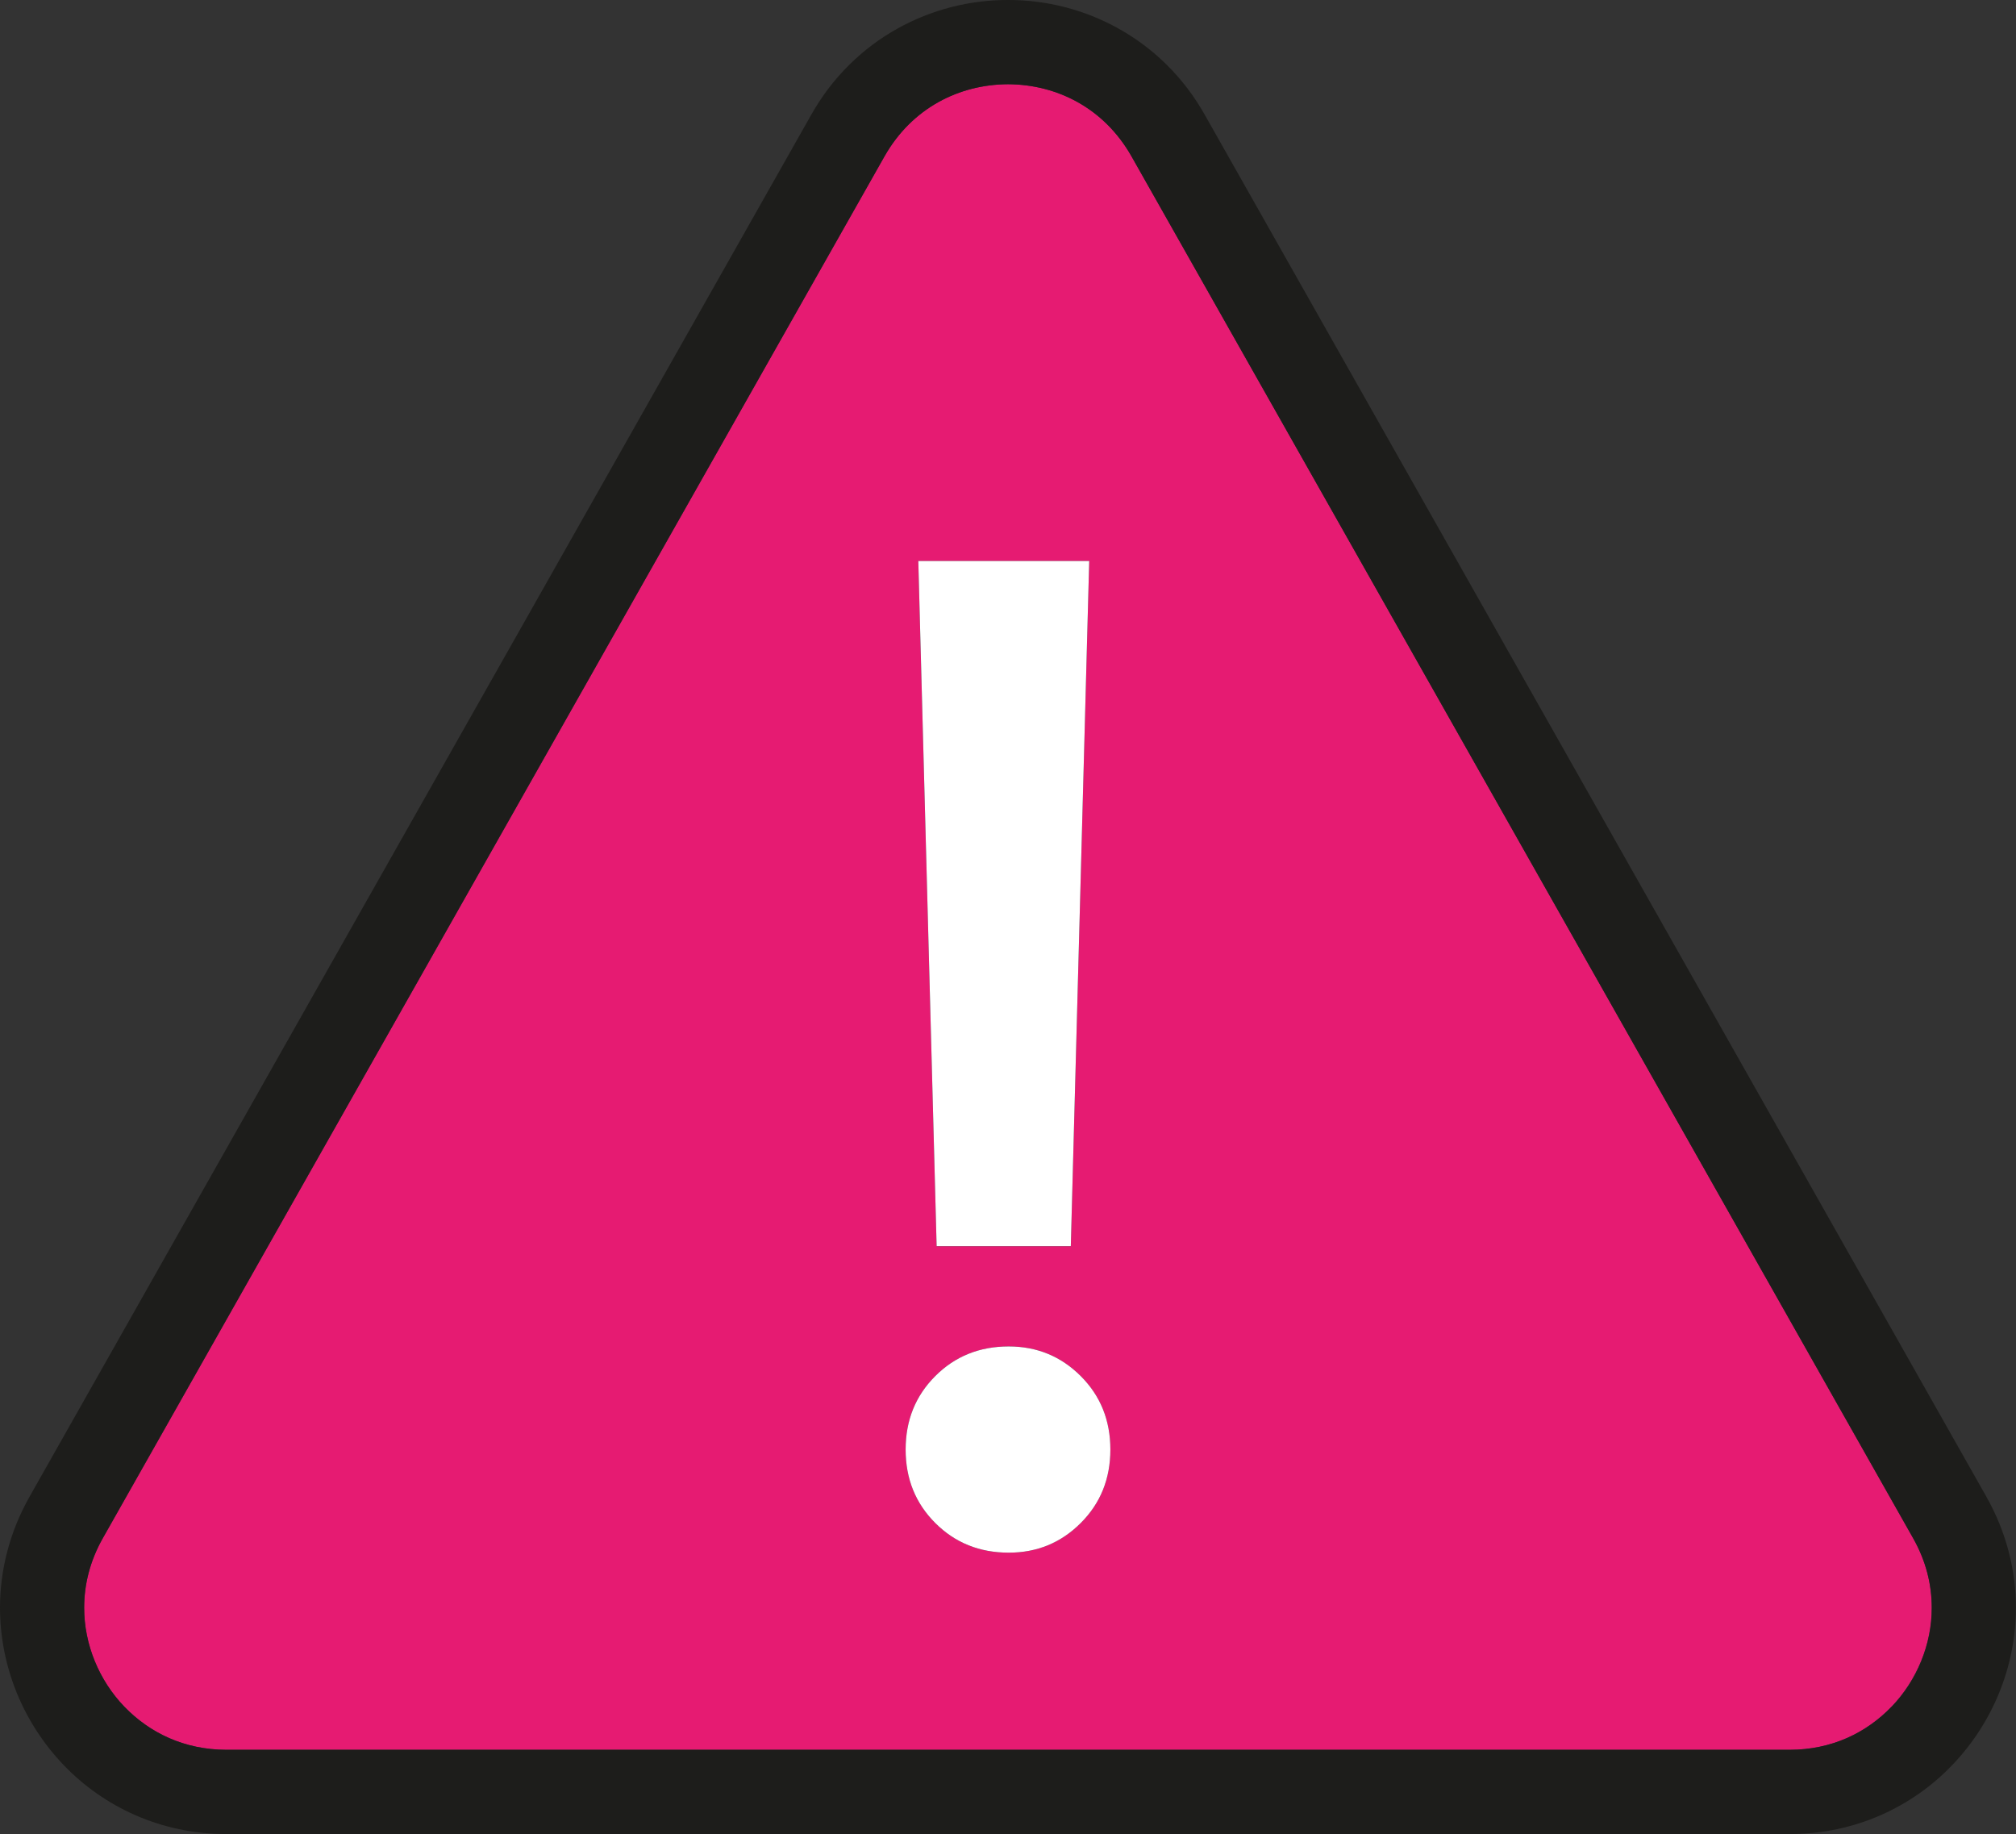 <?xml version="1.0" encoding="UTF-8"?><svg id="Calque_2" xmlns="http://www.w3.org/2000/svg" width="24.972" height="22.715" viewBox="0 0 24.972 22.715"><rect x="0" y="0" width="24.972" height="22.715" fill="#333333" stroke="none"/><path d="M14.015,1.935c-.341-.6-.926-.889-1.529-.892-.603,.003-1.188,.292-1.529,.892L1.274,19.051l-.454-.257,.454,.257c-.16,.283-.231,.575-.231,.861-.001,.455,.184,.9,.498,1.226,.315,.325,.743,.532,1.263,.534H22.168c.519-.001,.948-.208,1.262-.534,.313-.326,.498-.771,.498-1.226-0-.286-.07-.577-.231-.862L14.015,1.935Zm-.523,5.013l-.228,8.487h-1.662l-.227-8.487h2.117Zm-.105,11.915c-.245,.245-.543,.367-.892,.367-.362,0-.665-.122-.91-.367s-.367-.548-.367-.91c0-.362,.122-.665,.367-.91,.245-.245,.548-.367,.91-.367,.35,0,.647,.122,.892,.367,.245,.245,.367,.548,.367,.91,0,.362-.122,.665-.367,.91Z" fill="#e61b72"/><path d="M24.605,18.537L14.923,1.421C14.392,.479,13.429-.003,12.486,0c-.943-.003-1.906,.479-2.437,1.421L.366,18.537h0C.117,18.977-0,19.452,0,19.912c.001,.735,.292,1.431,.788,1.948,.494,.517,1.206,.856,2.016,.855H22.168c.809,.001,1.521-.337,2.015-.855,.496-.517,.787-1.213,.788-1.948,0-.46-.117-.935-.366-1.375Zm-1.174,2.601c-.315,.326-.743,.533-1.262,.534H2.803c-.52-.001-.948-.208-1.263-.534-.313-.326-.498-.771-.498-1.226,0-.286,.071-.578,.231-.861l-.454-.257,.454,.257L10.957,1.935c.341-.6,.926-.889,1.529-.892,.604,.003,1.188,.292,1.529,.892l9.683,17.116c.161,.285,.231,.576,.231,.862,.001,.455-.184,.9-.498,1.226Z" fill="#1d1d1b"/><path d="M12.495,16.676c-.362,0-.665,.122-.91,.367-.245,.245-.367,.548-.367,.91,0,.362,.122,.665,.367,.91s.548,.367,.91,.367c.35,0,.647-.122,.892-.367,.245-.245,.367-.548,.367-.91,0-.362-.122-.665-.367-.91-.245-.245-.543-.367-.892-.367Z" fill="#fff"/><polygon points="13.264 15.434 13.492 6.948 11.375 6.948 11.602 15.434 13.264 15.434" fill="#fff"/></svg>